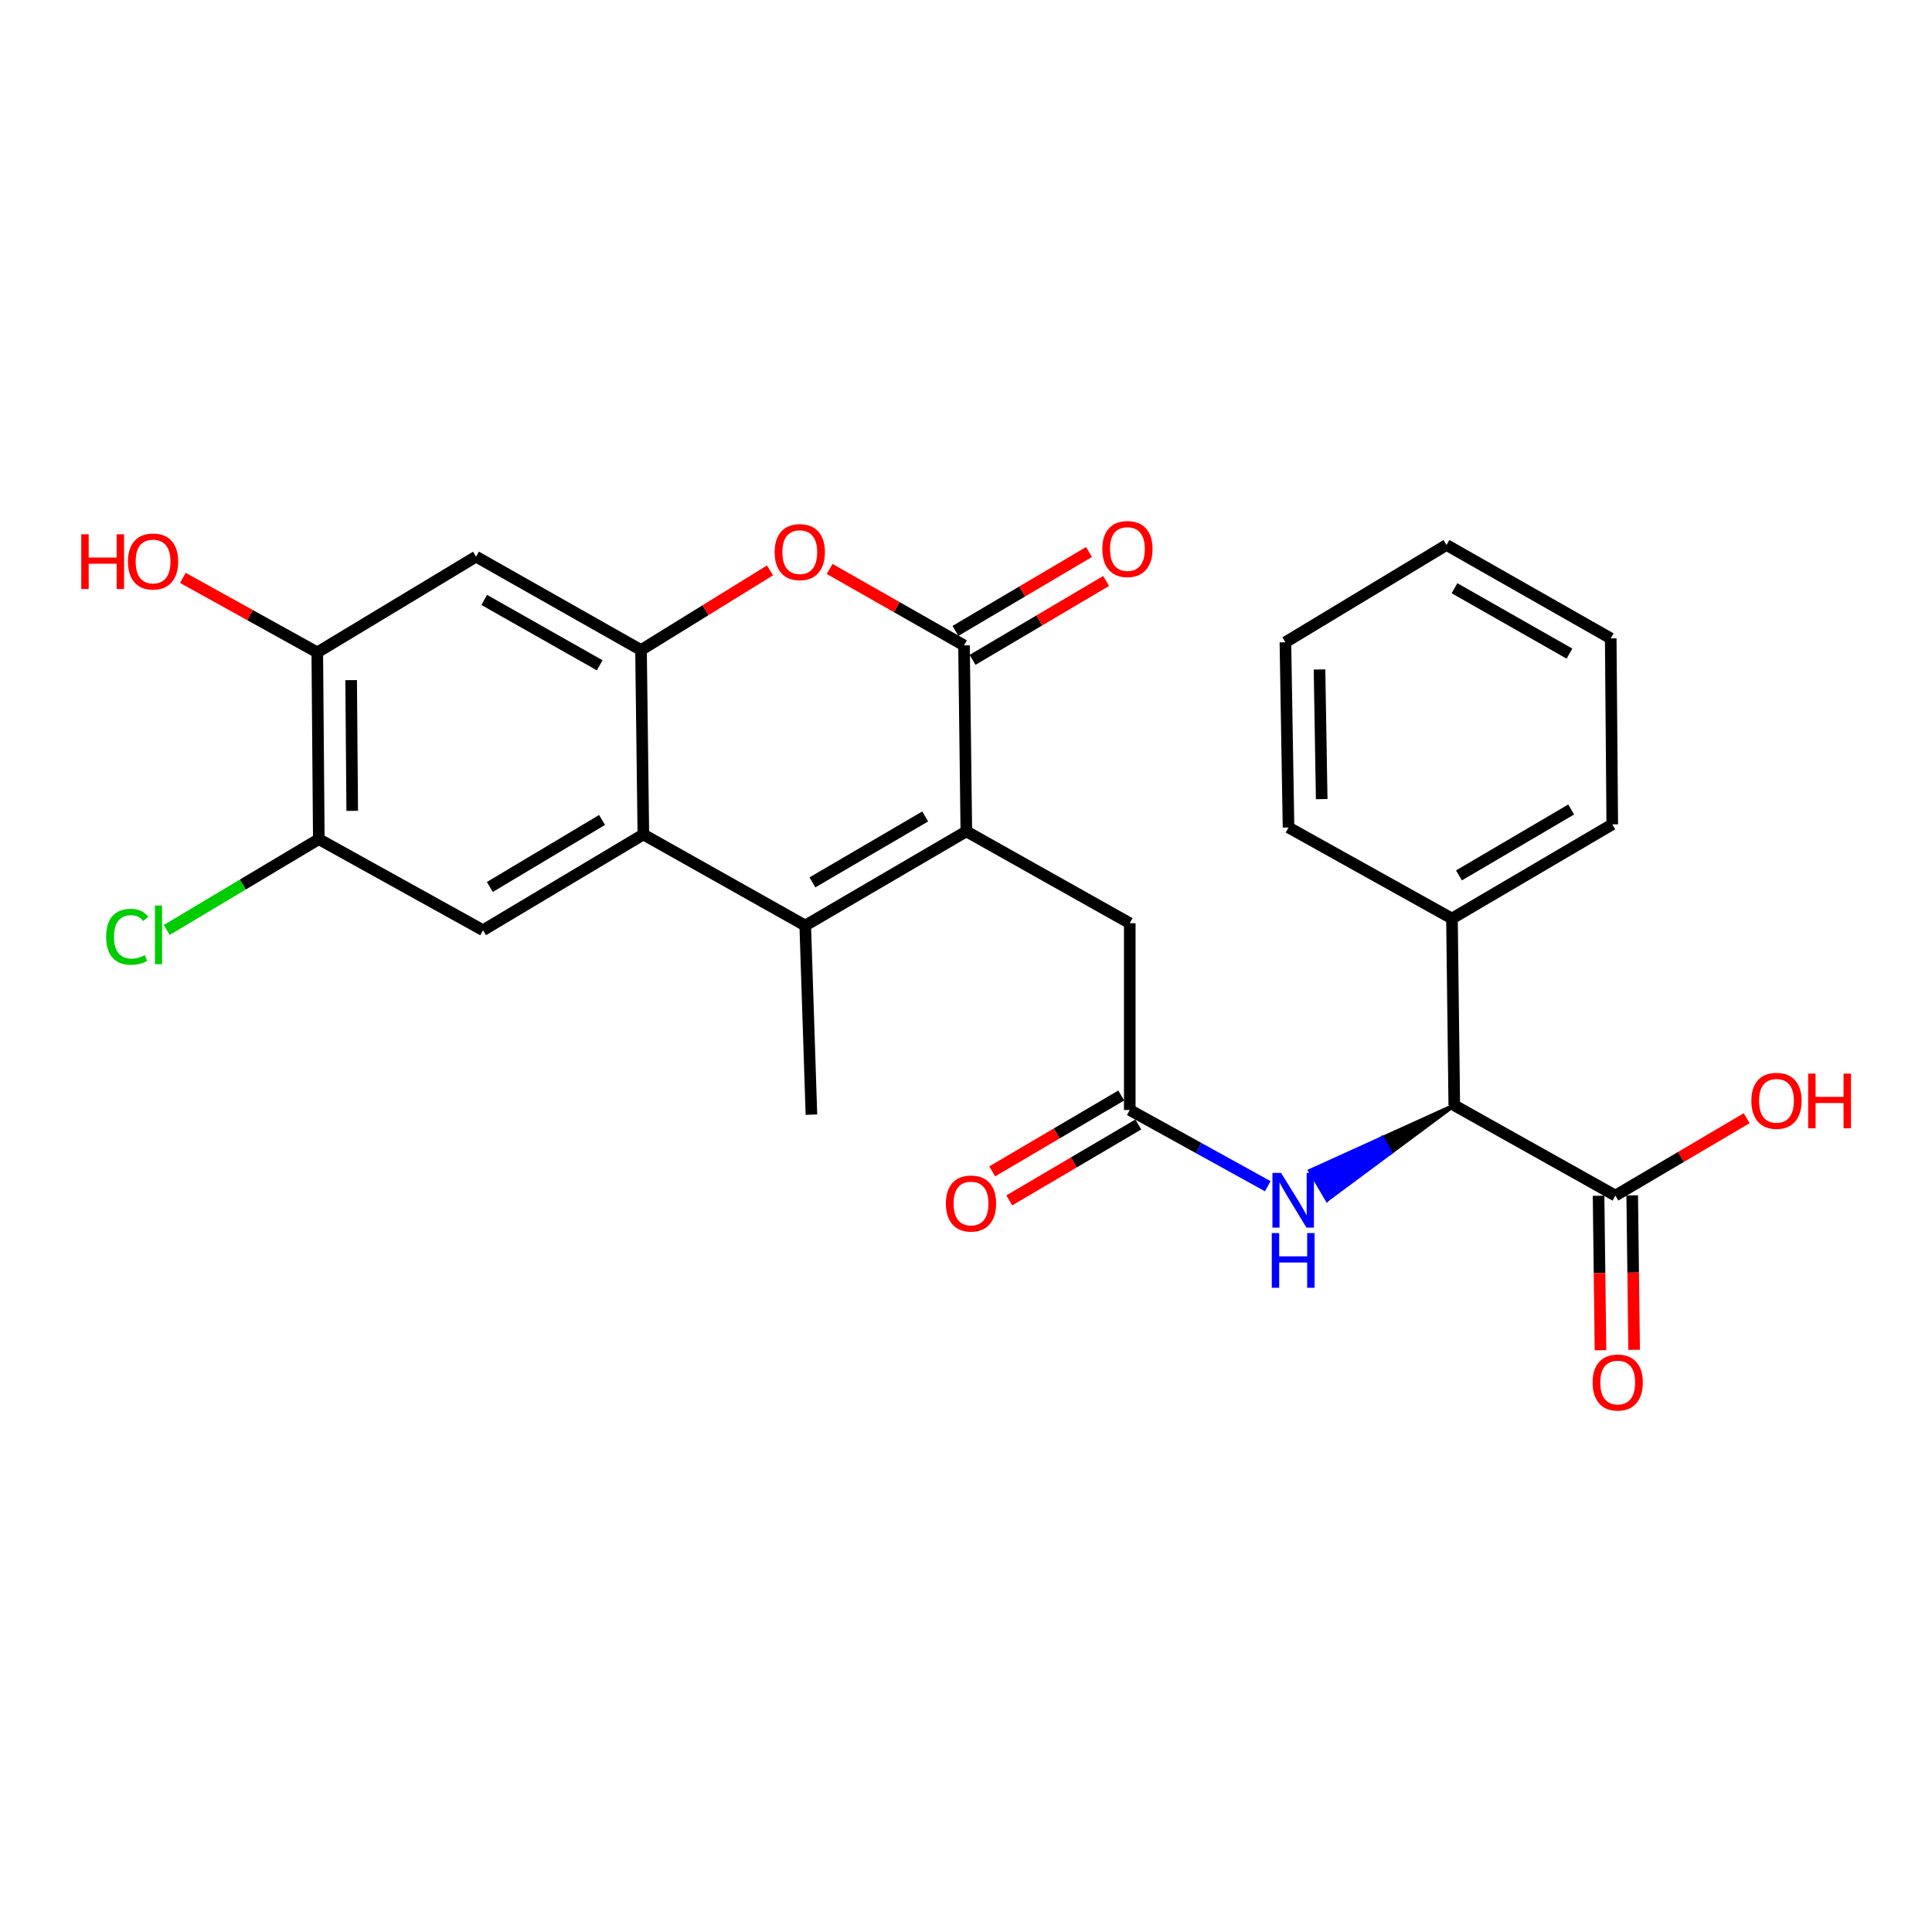 <?xml version='1.0' encoding='iso-8859-1'?>
<svg version='1.1' baseProfile='full'
              xmlns='http://www.w3.org/2000/svg'
                      xmlns:rdkit='http://www.rdkit.org/xml'
                      xmlns:xlink='http://www.w3.org/1999/xlink'
                  xml:space='preserve'
width='1000px' height='1000px' viewBox='0 0 1000 1000'>
<!-- END OF HEADER -->
<rect style='opacity:1.0;fill:#FFFFFF;stroke:none' width='1000' height='1000' x='0' y='0'> </rect>
<path class='bond-0' d='M 500.176,430.315 L 416.791,479.06' style='fill:none;fill-rule:evenodd;stroke:#000000;stroke-width:6px;stroke-linecap:butt;stroke-linejoin:miter;stroke-opacity:1' />
<path class='bond-0' d='M 478.881,422.594 L 420.511,456.716' style='fill:none;fill-rule:evenodd;stroke:#000000;stroke-width:6px;stroke-linecap:butt;stroke-linejoin:miter;stroke-opacity:1' />
<path class='bond-1' d='M 500.176,430.315 L 498.967,334.044' style='fill:none;fill-rule:evenodd;stroke:#000000;stroke-width:6px;stroke-linecap:butt;stroke-linejoin:miter;stroke-opacity:1' />
<path class='bond-13' d='M 500.176,430.315 L 584.762,477.851' style='fill:none;fill-rule:evenodd;stroke:#000000;stroke-width:6px;stroke-linecap:butt;stroke-linejoin:miter;stroke-opacity:1' />
<path class='bond-2' d='M 416.791,479.06 L 332.998,431.921' style='fill:none;fill-rule:evenodd;stroke:#000000;stroke-width:6px;stroke-linecap:butt;stroke-linejoin:miter;stroke-opacity:1' />
<path class='bond-20' d='M 416.791,479.06 L 419.993,576.937' style='fill:none;fill-rule:evenodd;stroke:#000000;stroke-width:6px;stroke-linecap:butt;stroke-linejoin:miter;stroke-opacity:1' />
<path class='bond-4' d='M 498.967,334.044 L 464.189,314.266' style='fill:none;fill-rule:evenodd;stroke:#000000;stroke-width:6px;stroke-linecap:butt;stroke-linejoin:miter;stroke-opacity:1' />
<path class='bond-4' d='M 464.189,314.266 L 429.411,294.488' style='fill:none;fill-rule:evenodd;stroke:#FF0000;stroke-width:6px;stroke-linecap:butt;stroke-linejoin:miter;stroke-opacity:1' />
<path class='bond-14' d='M 503.395,341.54 L 537.959,321.127' style='fill:none;fill-rule:evenodd;stroke:#000000;stroke-width:6px;stroke-linecap:butt;stroke-linejoin:miter;stroke-opacity:1' />
<path class='bond-14' d='M 537.959,321.127 L 572.524,300.714' style='fill:none;fill-rule:evenodd;stroke:#FF0000;stroke-width:6px;stroke-linecap:butt;stroke-linejoin:miter;stroke-opacity:1' />
<path class='bond-14' d='M 494.54,326.548 L 529.105,306.134' style='fill:none;fill-rule:evenodd;stroke:#000000;stroke-width:6px;stroke-linecap:butt;stroke-linejoin:miter;stroke-opacity:1' />
<path class='bond-14' d='M 529.105,306.134 L 563.67,285.721' style='fill:none;fill-rule:evenodd;stroke:#FF0000;stroke-width:6px;stroke-linecap:butt;stroke-linejoin:miter;stroke-opacity:1' />
<path class='bond-5' d='M 332.998,431.921 L 250.019,481.478' style='fill:none;fill-rule:evenodd;stroke:#000000;stroke-width:6px;stroke-linecap:butt;stroke-linejoin:miter;stroke-opacity:1' />
<path class='bond-5' d='M 311.623,424.405 L 253.538,459.096' style='fill:none;fill-rule:evenodd;stroke:#000000;stroke-width:6px;stroke-linecap:butt;stroke-linejoin:miter;stroke-opacity:1' />
<path class='bond-27' d='M 332.998,431.921 L 331.789,336.462' style='fill:none;fill-rule:evenodd;stroke:#000000;stroke-width:6px;stroke-linecap:butt;stroke-linejoin:miter;stroke-opacity:1' />
<path class='bond-3' d='M 331.789,336.462 L 365.17,315.844' style='fill:none;fill-rule:evenodd;stroke:#000000;stroke-width:6px;stroke-linecap:butt;stroke-linejoin:miter;stroke-opacity:1' />
<path class='bond-3' d='M 365.17,315.844 L 398.551,295.226' style='fill:none;fill-rule:evenodd;stroke:#FF0000;stroke-width:6px;stroke-linecap:butt;stroke-linejoin:miter;stroke-opacity:1' />
<path class='bond-6' d='M 331.789,336.462 L 246.401,288.114' style='fill:none;fill-rule:evenodd;stroke:#000000;stroke-width:6px;stroke-linecap:butt;stroke-linejoin:miter;stroke-opacity:1' />
<path class='bond-6' d='M 310.402,344.362 L 250.63,310.518' style='fill:none;fill-rule:evenodd;stroke:#000000;stroke-width:6px;stroke-linecap:butt;stroke-linejoin:miter;stroke-opacity:1' />
<path class='bond-11' d='M 250.019,481.478 L 165.017,434.339' style='fill:none;fill-rule:evenodd;stroke:#000000;stroke-width:6px;stroke-linecap:butt;stroke-linejoin:miter;stroke-opacity:1' />
<path class='bond-12' d='M 246.401,288.114 L 164.224,337.672' style='fill:none;fill-rule:evenodd;stroke:#000000;stroke-width:6px;stroke-linecap:butt;stroke-linejoin:miter;stroke-opacity:1' />
<path class='bond-7' d='M 584.762,574.528 L 584.762,477.851' style='fill:none;fill-rule:evenodd;stroke:#000000;stroke-width:6px;stroke-linecap:butt;stroke-linejoin:miter;stroke-opacity:1' />
<path class='bond-9' d='M 584.762,574.528 L 620.477,594.252' style='fill:none;fill-rule:evenodd;stroke:#000000;stroke-width:6px;stroke-linecap:butt;stroke-linejoin:miter;stroke-opacity:1' />
<path class='bond-9' d='M 620.477,594.252 L 656.192,613.976' style='fill:none;fill-rule:evenodd;stroke:#0000FF;stroke-width:6px;stroke-linecap:butt;stroke-linejoin:miter;stroke-opacity:1' />
<path class='bond-16' d='M 580.348,567.024 L 546.956,586.664' style='fill:none;fill-rule:evenodd;stroke:#000000;stroke-width:6px;stroke-linecap:butt;stroke-linejoin:miter;stroke-opacity:1' />
<path class='bond-16' d='M 546.956,586.664 L 513.564,606.305' style='fill:none;fill-rule:evenodd;stroke:#FF0000;stroke-width:6px;stroke-linecap:butt;stroke-linejoin:miter;stroke-opacity:1' />
<path class='bond-16' d='M 589.176,582.032 L 555.784,601.673' style='fill:none;fill-rule:evenodd;stroke:#000000;stroke-width:6px;stroke-linecap:butt;stroke-linejoin:miter;stroke-opacity:1' />
<path class='bond-16' d='M 555.784,601.673 L 522.392,621.313' style='fill:none;fill-rule:evenodd;stroke:#FF0000;stroke-width:6px;stroke-linecap:butt;stroke-linejoin:miter;stroke-opacity:1' />
<path class='bond-8' d='M 752.733,572.11 L 715.41,589.048 L 719.83,596.549 Z' style='fill:#000000;fill-rule:evenodd;fill-opacity:1;stroke:#000000;stroke-width:2px;stroke-linecap:butt;stroke-linejoin:miter;stroke-opacity:1;' />
<path class='bond-8' d='M 715.41,589.048 L 686.927,620.989 L 678.087,605.987 Z' style='fill:#0000FF;fill-rule:evenodd;fill-opacity:1;stroke:#0000FF;stroke-width:2px;stroke-linecap:butt;stroke-linejoin:miter;stroke-opacity:1;' />
<path class='bond-8' d='M 715.41,589.048 L 719.83,596.549 L 686.927,620.989 Z' style='fill:#0000FF;fill-rule:evenodd;fill-opacity:1;stroke:#0000FF;stroke-width:2px;stroke-linecap:butt;stroke-linejoin:miter;stroke-opacity:1;' />
<path class='bond-10' d='M 752.733,572.11 L 836.119,618.823' style='fill:none;fill-rule:evenodd;stroke:#000000;stroke-width:6px;stroke-linecap:butt;stroke-linejoin:miter;stroke-opacity:1' />
<path class='bond-17' d='M 752.733,572.11 L 751.534,475.432' style='fill:none;fill-rule:evenodd;stroke:#000000;stroke-width:6px;stroke-linecap:butt;stroke-linejoin:miter;stroke-opacity:1' />
<path class='bond-15' d='M 827.414,618.932 L 827.914,658.907' style='fill:none;fill-rule:evenodd;stroke:#000000;stroke-width:6px;stroke-linecap:butt;stroke-linejoin:miter;stroke-opacity:1' />
<path class='bond-15' d='M 827.914,658.907 L 828.413,698.882' style='fill:none;fill-rule:evenodd;stroke:#FF0000;stroke-width:6px;stroke-linecap:butt;stroke-linejoin:miter;stroke-opacity:1' />
<path class='bond-15' d='M 844.825,618.714 L 845.325,658.689' style='fill:none;fill-rule:evenodd;stroke:#000000;stroke-width:6px;stroke-linecap:butt;stroke-linejoin:miter;stroke-opacity:1' />
<path class='bond-15' d='M 845.325,658.689 L 845.824,698.664' style='fill:none;fill-rule:evenodd;stroke:#FF0000;stroke-width:6px;stroke-linecap:butt;stroke-linejoin:miter;stroke-opacity:1' />
<path class='bond-19' d='M 836.119,618.823 L 870.102,598.8' style='fill:none;fill-rule:evenodd;stroke:#000000;stroke-width:6px;stroke-linecap:butt;stroke-linejoin:miter;stroke-opacity:1' />
<path class='bond-19' d='M 870.102,598.8 L 904.085,578.777' style='fill:none;fill-rule:evenodd;stroke:#FF0000;stroke-width:6px;stroke-linecap:butt;stroke-linejoin:miter;stroke-opacity:1' />
<path class='bond-18' d='M 165.017,434.339 L 125.66,457.847' style='fill:none;fill-rule:evenodd;stroke:#000000;stroke-width:6px;stroke-linecap:butt;stroke-linejoin:miter;stroke-opacity:1' />
<path class='bond-18' d='M 125.66,457.847 L 86.304,481.355' style='fill:none;fill-rule:evenodd;stroke:#00CC00;stroke-width:6px;stroke-linecap:butt;stroke-linejoin:miter;stroke-opacity:1' />
<path class='bond-28' d='M 165.017,434.339 L 164.224,337.672' style='fill:none;fill-rule:evenodd;stroke:#000000;stroke-width:6px;stroke-linecap:butt;stroke-linejoin:miter;stroke-opacity:1' />
<path class='bond-28' d='M 182.31,419.696 L 181.755,352.029' style='fill:none;fill-rule:evenodd;stroke:#000000;stroke-width:6px;stroke-linecap:butt;stroke-linejoin:miter;stroke-opacity:1' />
<path class='bond-21' d='M 164.224,337.672 L 129.438,318.388' style='fill:none;fill-rule:evenodd;stroke:#000000;stroke-width:6px;stroke-linecap:butt;stroke-linejoin:miter;stroke-opacity:1' />
<path class='bond-21' d='M 129.438,318.388 L 94.653,299.105' style='fill:none;fill-rule:evenodd;stroke:#FF0000;stroke-width:6px;stroke-linecap:butt;stroke-linejoin:miter;stroke-opacity:1' />
<path class='bond-22' d='M 751.534,475.432 L 834.504,426.687' style='fill:none;fill-rule:evenodd;stroke:#000000;stroke-width:6px;stroke-linecap:butt;stroke-linejoin:miter;stroke-opacity:1' />
<path class='bond-22' d='M 755.159,453.108 L 813.238,418.986' style='fill:none;fill-rule:evenodd;stroke:#000000;stroke-width:6px;stroke-linecap:butt;stroke-linejoin:miter;stroke-opacity:1' />
<path class='bond-23' d='M 751.534,475.432 L 666.939,428.303' style='fill:none;fill-rule:evenodd;stroke:#000000;stroke-width:6px;stroke-linecap:butt;stroke-linejoin:miter;stroke-opacity:1' />
<path class='bond-25' d='M 834.504,426.687 L 833.71,330.426' style='fill:none;fill-rule:evenodd;stroke:#000000;stroke-width:6px;stroke-linecap:butt;stroke-linejoin:miter;stroke-opacity:1' />
<path class='bond-24' d='M 666.939,428.303 L 665.323,332.429' style='fill:none;fill-rule:evenodd;stroke:#000000;stroke-width:6px;stroke-linecap:butt;stroke-linejoin:miter;stroke-opacity:1' />
<path class='bond-24' d='M 684.106,413.628 L 682.975,346.516' style='fill:none;fill-rule:evenodd;stroke:#000000;stroke-width:6px;stroke-linecap:butt;stroke-linejoin:miter;stroke-opacity:1' />
<path class='bond-26' d='M 665.323,332.429 L 748.709,282.078' style='fill:none;fill-rule:evenodd;stroke:#000000;stroke-width:6px;stroke-linecap:butt;stroke-linejoin:miter;stroke-opacity:1' />
<path class='bond-29' d='M 833.71,330.426 L 748.709,282.078' style='fill:none;fill-rule:evenodd;stroke:#000000;stroke-width:6px;stroke-linecap:butt;stroke-linejoin:miter;stroke-opacity:1' />
<path class='bond-29' d='M 812.351,338.309 L 752.85,304.465' style='fill:none;fill-rule:evenodd;stroke:#000000;stroke-width:6px;stroke-linecap:butt;stroke-linejoin:miter;stroke-opacity:1' />
<path  class='atom-5' d='M 400.966 285.785
Q 400.966 278.985, 404.326 275.185
Q 407.686 271.385, 413.966 271.385
Q 420.246 271.385, 423.606 275.185
Q 426.966 278.985, 426.966 285.785
Q 426.966 292.665, 423.566 296.585
Q 420.166 300.465, 413.966 300.465
Q 407.726 300.465, 404.326 296.585
Q 400.966 292.705, 400.966 285.785
M 413.966 297.265
Q 418.286 297.265, 420.606 294.385
Q 422.966 291.465, 422.966 285.785
Q 422.966 280.225, 420.606 277.425
Q 418.286 274.585, 413.966 274.585
Q 409.646 274.585, 407.286 277.385
Q 404.966 280.185, 404.966 285.785
Q 404.966 291.505, 407.286 294.385
Q 409.646 297.265, 413.966 297.265
' fill='#FF0000'/>
<path  class='atom-10' d='M 663.087 607.082
L 672.367 622.082
Q 673.287 623.562, 674.767 626.242
Q 676.247 628.922, 676.327 629.082
L 676.327 607.082
L 680.087 607.082
L 680.087 635.402
L 676.207 635.402
L 666.247 619.002
Q 665.087 617.082, 663.847 614.882
Q 662.647 612.682, 662.287 612.002
L 662.287 635.402
L 658.607 635.402
L 658.607 607.082
L 663.087 607.082
' fill='#0000FF'/>
<path  class='atom-10' d='M 658.267 638.234
L 662.107 638.234
L 662.107 650.274
L 676.587 650.274
L 676.587 638.234
L 680.427 638.234
L 680.427 666.554
L 676.587 666.554
L 676.587 653.474
L 662.107 653.474
L 662.107 666.554
L 658.267 666.554
L 658.267 638.234
' fill='#0000FF'/>
<path  class='atom-15' d='M 570.553 284.17
Q 570.553 277.37, 573.913 273.57
Q 577.273 269.77, 583.553 269.77
Q 589.833 269.77, 593.193 273.57
Q 596.553 277.37, 596.553 284.17
Q 596.553 291.05, 593.153 294.97
Q 589.753 298.85, 583.553 298.85
Q 577.313 298.85, 573.913 294.97
Q 570.553 291.09, 570.553 284.17
M 583.553 295.65
Q 587.873 295.65, 590.193 292.77
Q 592.553 289.85, 592.553 284.17
Q 592.553 278.61, 590.193 275.81
Q 587.873 272.97, 583.553 272.97
Q 579.233 272.97, 576.873 275.77
Q 574.553 278.57, 574.553 284.17
Q 574.553 289.89, 576.873 292.77
Q 579.233 295.65, 583.553 295.65
' fill='#FF0000'/>
<path  class='atom-16' d='M 824.328 715.59
Q 824.328 708.79, 827.688 704.99
Q 831.048 701.19, 837.328 701.19
Q 843.608 701.19, 846.968 704.99
Q 850.328 708.79, 850.328 715.59
Q 850.328 722.47, 846.928 726.39
Q 843.528 730.27, 837.328 730.27
Q 831.088 730.27, 827.688 726.39
Q 824.328 722.51, 824.328 715.59
M 837.328 727.07
Q 841.648 727.07, 843.968 724.19
Q 846.328 721.27, 846.328 715.59
Q 846.328 710.03, 843.968 707.23
Q 841.648 704.39, 837.328 704.39
Q 833.008 704.39, 830.648 707.19
Q 828.328 709.99, 828.328 715.59
Q 828.328 721.31, 830.648 724.19
Q 833.008 727.07, 837.328 727.07
' fill='#FF0000'/>
<path  class='atom-17' d='M 489.595 622.937
Q 489.595 616.137, 492.955 612.337
Q 496.315 608.537, 502.595 608.537
Q 508.875 608.537, 512.235 612.337
Q 515.595 616.137, 515.595 622.937
Q 515.595 629.817, 512.195 633.737
Q 508.795 637.617, 502.595 637.617
Q 496.355 637.617, 492.955 633.737
Q 489.595 629.857, 489.595 622.937
M 502.595 634.417
Q 506.915 634.417, 509.235 631.537
Q 511.595 628.617, 511.595 622.937
Q 511.595 617.377, 509.235 614.577
Q 506.915 611.737, 502.595 611.737
Q 498.275 611.737, 495.915 614.537
Q 493.595 617.337, 493.595 622.937
Q 493.595 628.657, 495.915 631.537
Q 498.275 634.417, 502.595 634.417
' fill='#FF0000'/>
<path  class='atom-19' d='M 54.928 484.877
Q 54.928 477.837, 58.208 474.157
Q 61.528 470.437, 67.808 470.437
Q 73.647 470.437, 76.767 474.557
L 74.127 476.717
Q 71.847 473.717, 67.808 473.717
Q 63.528 473.717, 61.248 476.597
Q 59.008 479.437, 59.008 484.877
Q 59.008 490.477, 61.328 493.357
Q 63.688 496.237, 68.248 496.237
Q 71.368 496.237, 75.007 494.357
L 76.127 497.357
Q 74.647 498.317, 72.407 498.877
Q 70.168 499.437, 67.688 499.437
Q 61.528 499.437, 58.208 495.677
Q 54.928 491.917, 54.928 484.877
' fill='#00CC00'/>
<path  class='atom-19' d='M 80.207 468.717
L 83.888 468.717
L 83.888 499.077
L 80.207 499.077
L 80.207 468.717
' fill='#00CC00'/>
<path  class='atom-20' d='M 906.505 569.771
Q 906.505 562.971, 909.865 559.171
Q 913.225 555.371, 919.505 555.371
Q 925.785 555.371, 929.145 559.171
Q 932.505 562.971, 932.505 569.771
Q 932.505 576.651, 929.105 580.571
Q 925.705 584.451, 919.505 584.451
Q 913.265 584.451, 909.865 580.571
Q 906.505 576.691, 906.505 569.771
M 919.505 581.251
Q 923.825 581.251, 926.145 578.371
Q 928.505 575.451, 928.505 569.771
Q 928.505 564.211, 926.145 561.411
Q 923.825 558.571, 919.505 558.571
Q 915.185 558.571, 912.825 561.371
Q 910.505 564.171, 910.505 569.771
Q 910.505 575.491, 912.825 578.371
Q 915.185 581.251, 919.505 581.251
' fill='#FF0000'/>
<path  class='atom-20' d='M 935.905 555.691
L 939.745 555.691
L 939.745 567.731
L 954.225 567.731
L 954.225 555.691
L 958.065 555.691
L 958.065 584.011
L 954.225 584.011
L 954.225 570.931
L 939.745 570.931
L 939.745 584.011
L 935.905 584.011
L 935.905 555.691
' fill='#FF0000'/>
<path  class='atom-22' d='M 42.063 276.552
L 45.903 276.552
L 45.903 288.592
L 60.383 288.592
L 60.383 276.552
L 64.223 276.552
L 64.223 304.872
L 60.383 304.872
L 60.383 291.792
L 45.903 291.792
L 45.903 304.872
L 42.063 304.872
L 42.063 276.552
' fill='#FF0000'/>
<path  class='atom-22' d='M 66.223 290.632
Q 66.223 283.832, 69.583 280.032
Q 72.943 276.232, 79.223 276.232
Q 85.503 276.232, 88.863 280.032
Q 92.223 283.832, 92.223 290.632
Q 92.223 297.512, 88.823 301.432
Q 85.423 305.312, 79.223 305.312
Q 72.983 305.312, 69.583 301.432
Q 66.223 297.552, 66.223 290.632
M 79.223 302.112
Q 83.543 302.112, 85.863 299.232
Q 88.223 296.312, 88.223 290.632
Q 88.223 285.072, 85.863 282.272
Q 83.543 279.432, 79.223 279.432
Q 74.903 279.432, 72.543 282.232
Q 70.223 285.032, 70.223 290.632
Q 70.223 296.352, 72.543 299.232
Q 74.903 302.112, 79.223 302.112
' fill='#FF0000'/>
</svg>
